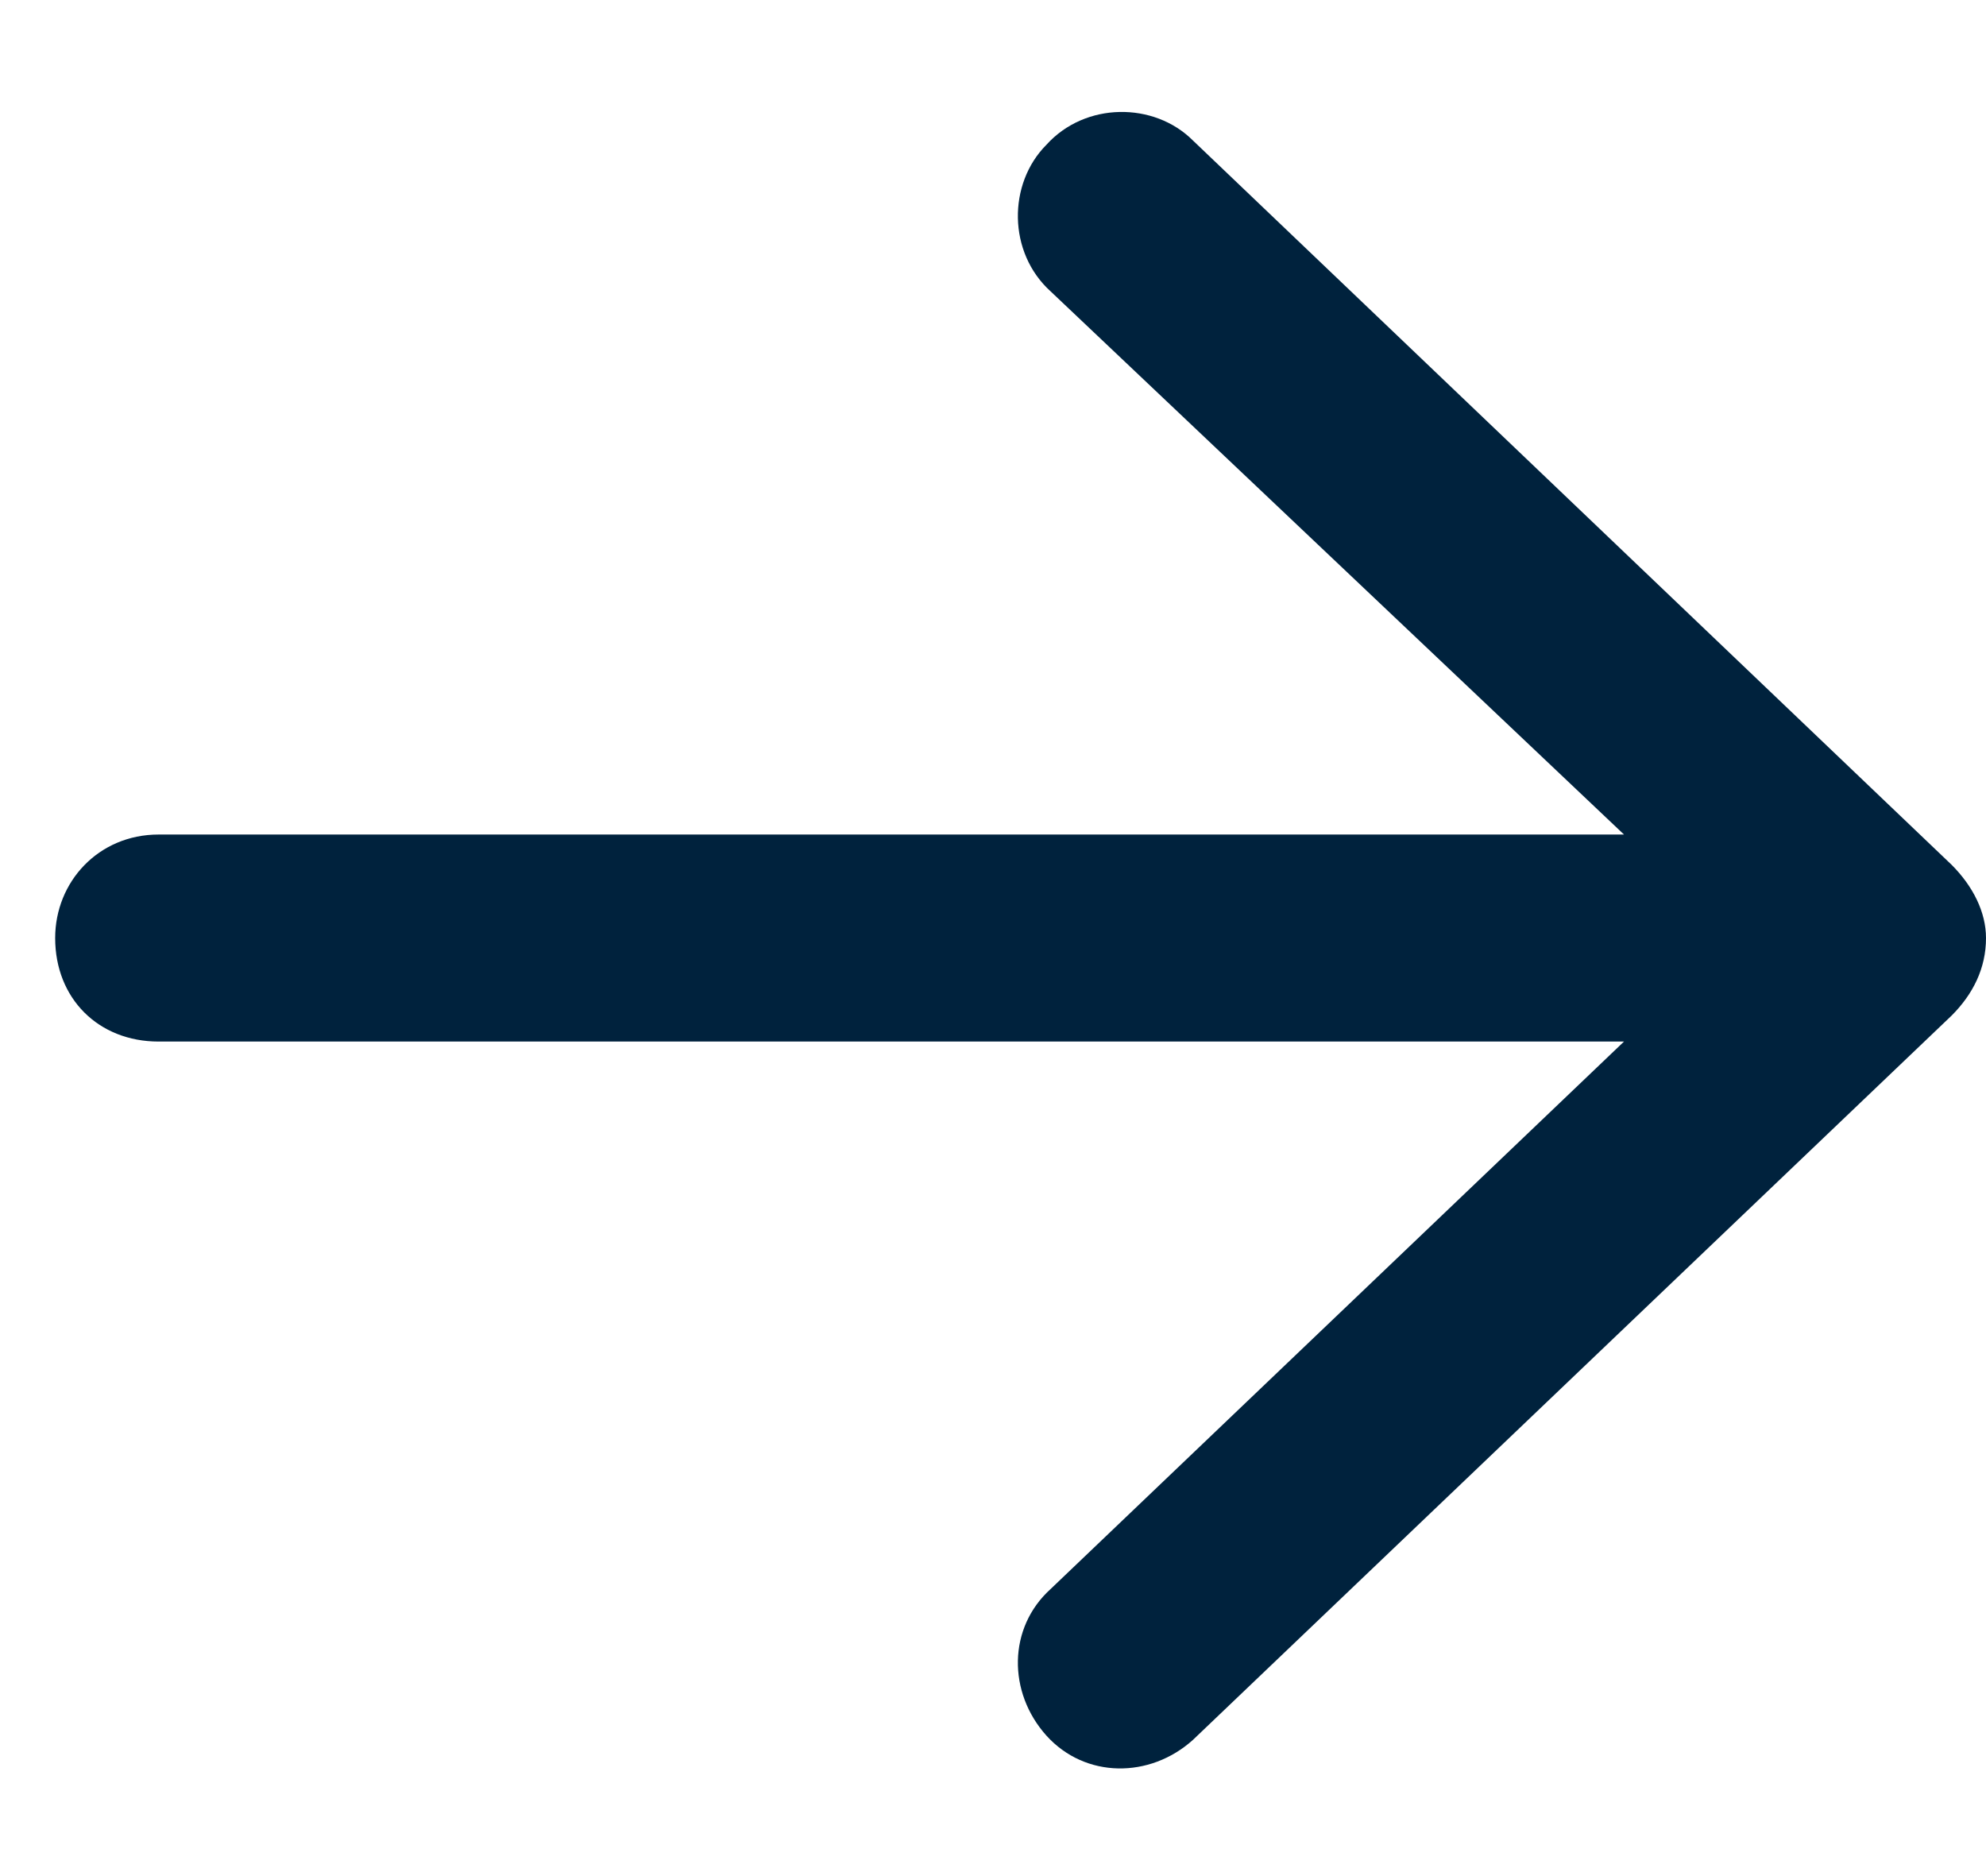 <?xml version="1.0" encoding="UTF-8"?> <svg xmlns="http://www.w3.org/2000/svg" width="18" height="17" viewBox="0 0 18 17" fill="none"><path d="M17.688 9.203L10.812 15.766C10.422 16.117 9.836 16.117 9.484 15.727C9.133 15.336 9.133 14.75 9.523 14.398L14.719 9.438H1.438C0.891 9.438 0.5 9.047 0.5 8.5C0.5 7.992 0.891 7.562 1.438 7.562H14.719L9.523 2.641C9.133 2.289 9.133 1.664 9.484 1.312C9.836 0.922 10.461 0.922 10.812 1.273L17.688 7.836C17.883 8.031 18 8.266 18 8.5C18 8.773 17.883 9.008 17.688 9.203Z" fill="#00223D"></path></svg> 